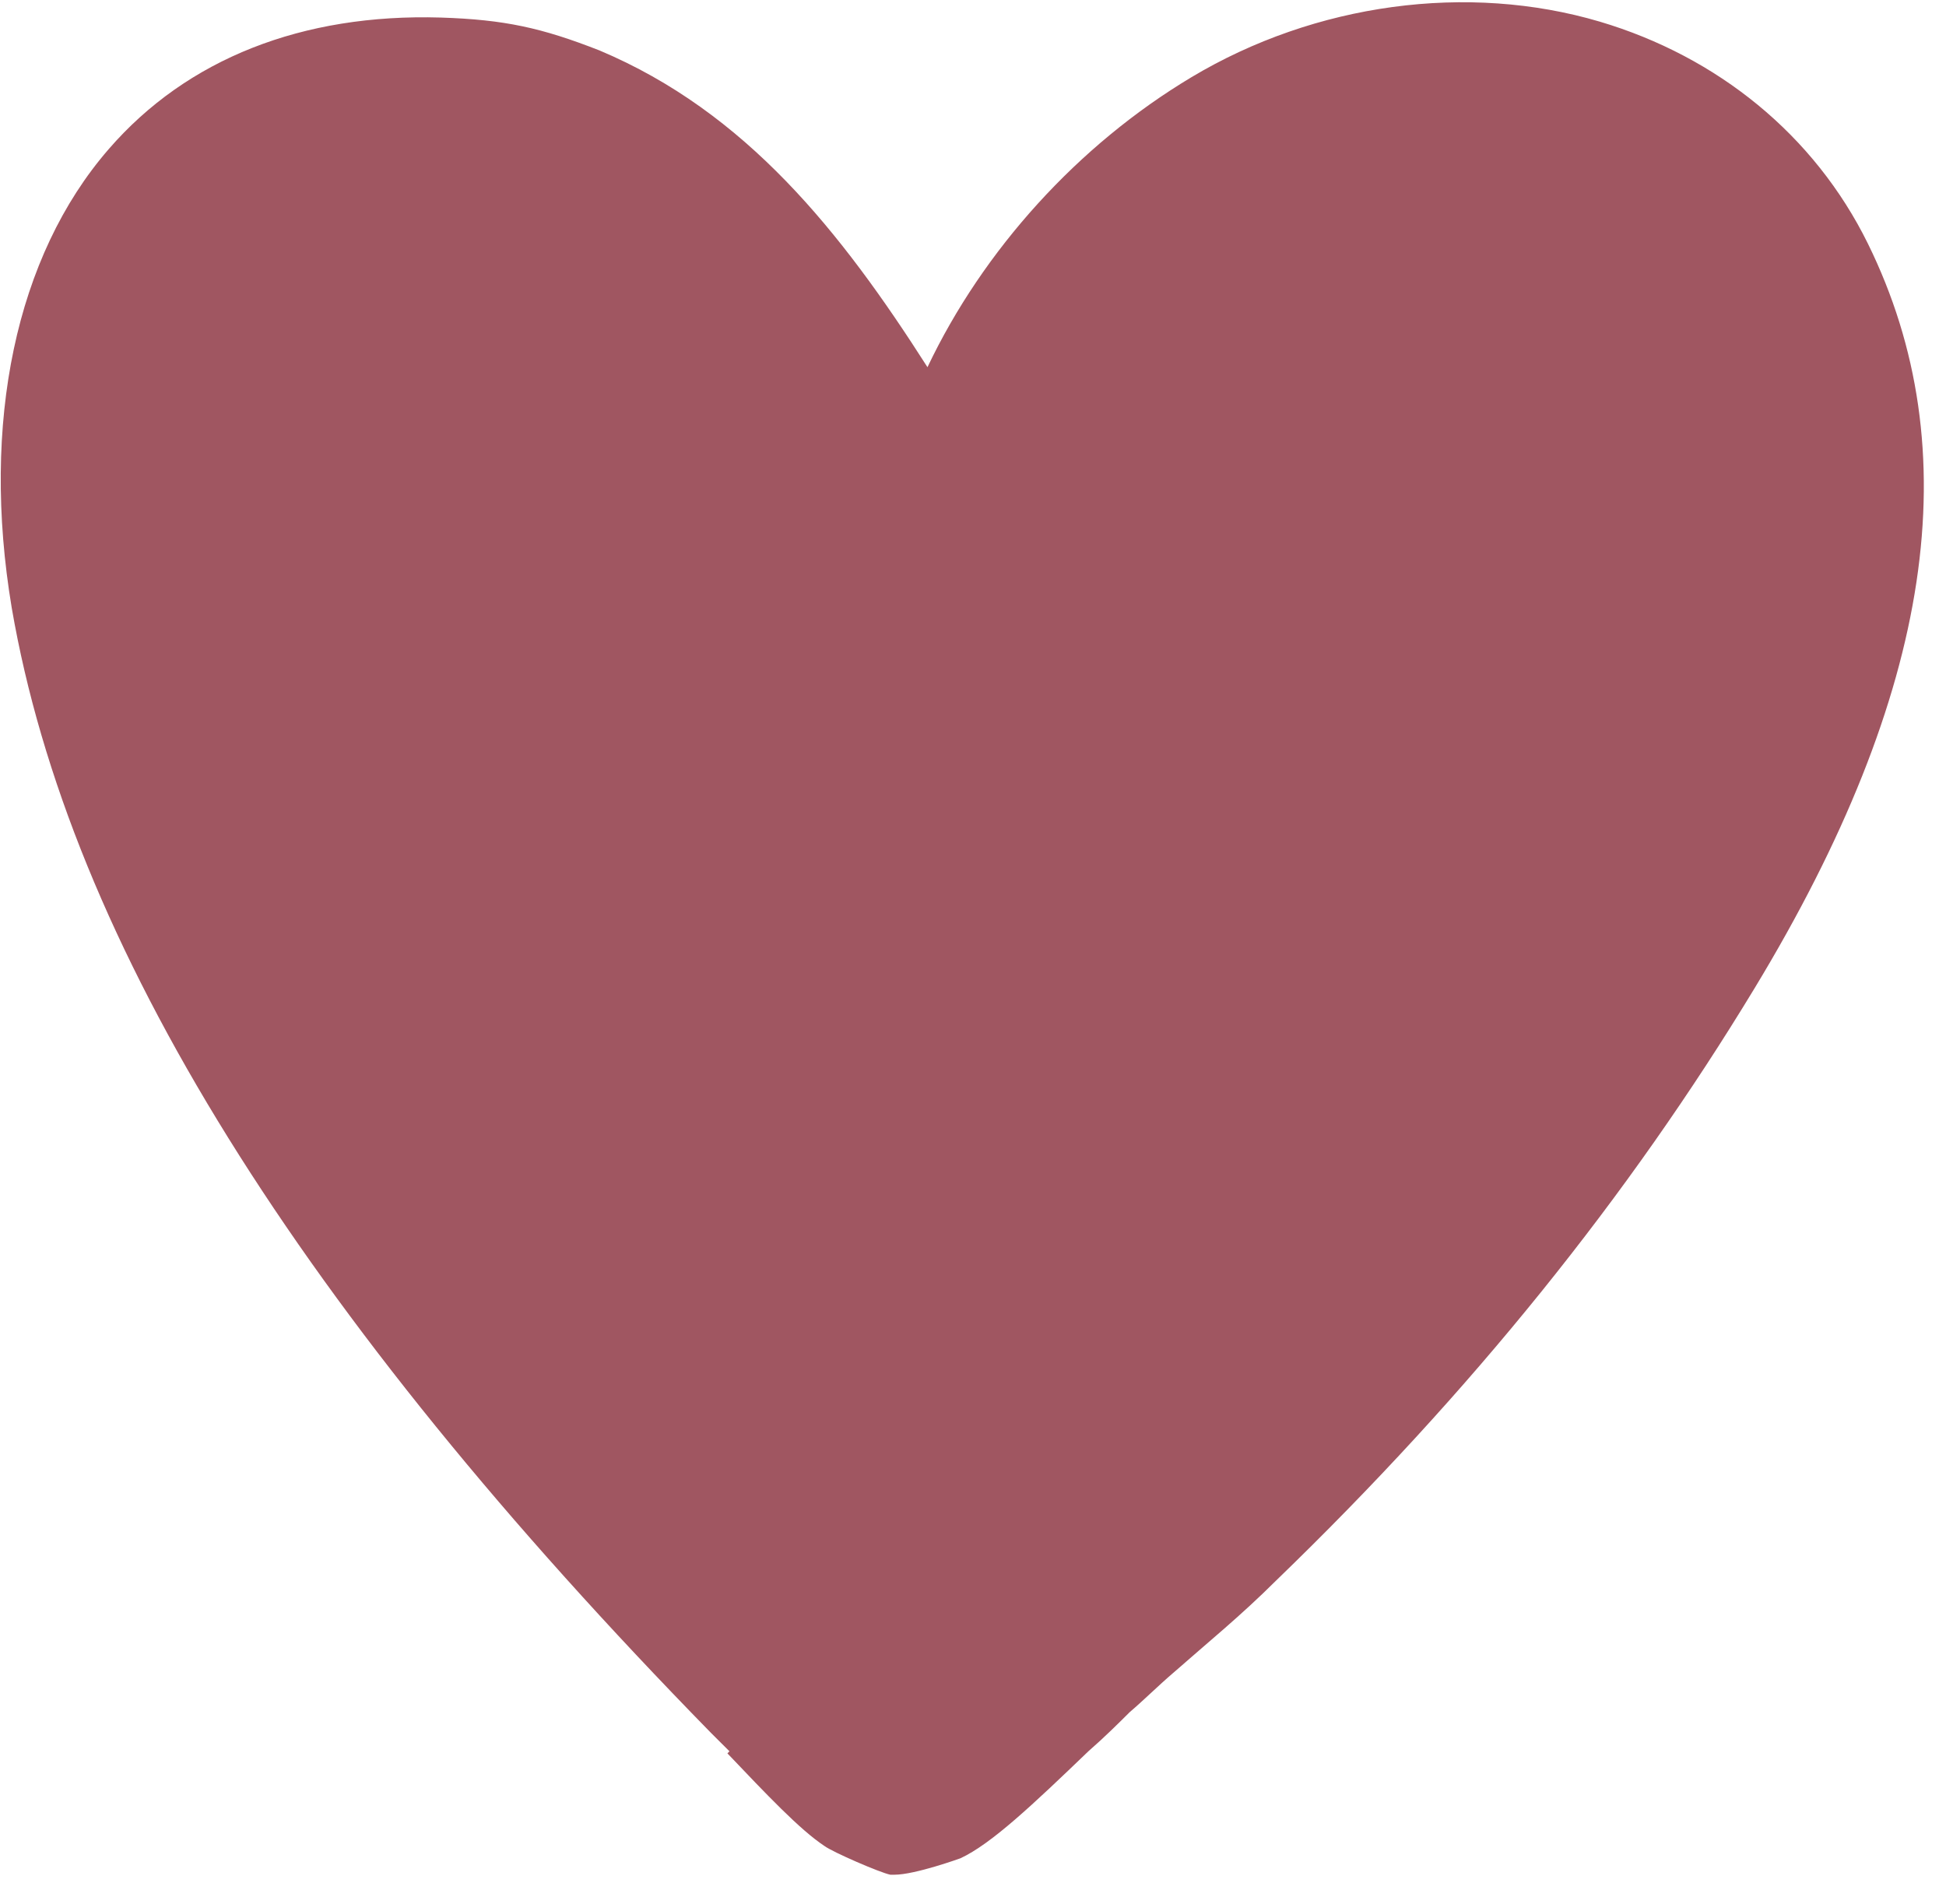 <?xml version="1.0" encoding="UTF-8" standalone="no"?>
<svg xmlns="http://www.w3.org/2000/svg" xmlns:xlink="http://www.w3.org/1999/xlink" xmlns:serif="http://www.serif.com/" width="100%" height="100%" viewBox="0 0 46 45" version="1.1" xml:space="preserve" style="fill-rule:evenodd;clip-rule:evenodd;stroke-linejoin:round;stroke-miterlimit:2;">
    <g transform="matrix(1,0,0,1,-3994.61,-1914.25)">
        <g transform="matrix(0.117,0,0,0.35,3993.21,1870.27)">
            <g transform="matrix(4.167,0,0,1.389,-624.467,-193.322)">
                <path d="M188,314.9C189.9,316.9 191.5,318.6 192.7,319.4C193.1,319.7 195.4,320.7 195.9,320.8L196.1,320.8C197.1,320.8 199.3,320 199.3,320C200.8,319.3 202.8,317.4 205.5,314.8C206.3,314.1 207,313.4 207.5,312.9C208.2,312.3 208.9,311.6 209.6,311C211.3,309.5 212.9,308.2 214.6,306.5C224.1,297.3 231.7,287.8 237.8,277.7C246.5,263.3 248.2,251.5 243.3,241.5C240.7,236.2 236,232.4 230.3,230.7C223.9,228.8 216.5,229.8 210.5,233.4C205,236.7 200.4,241.8 197.7,247.5C193.5,240.9 188.9,235.1 181.8,232.1C179,231 177.2,230.6 174.1,230.5C167.4,230.3 161.8,232.5 158,236.9C153.5,242.1 151.8,250.2 153.3,259.2C156.1,275.5 167.2,293.4 187.2,313.9C187.5,314.2 187.8,314.5 188.1,314.8L188,314.9Z" style="fill:rgb(160,86,97);fill-rule:nonzero;"></path>
            </g>
        </g>
    </g>
</svg>
